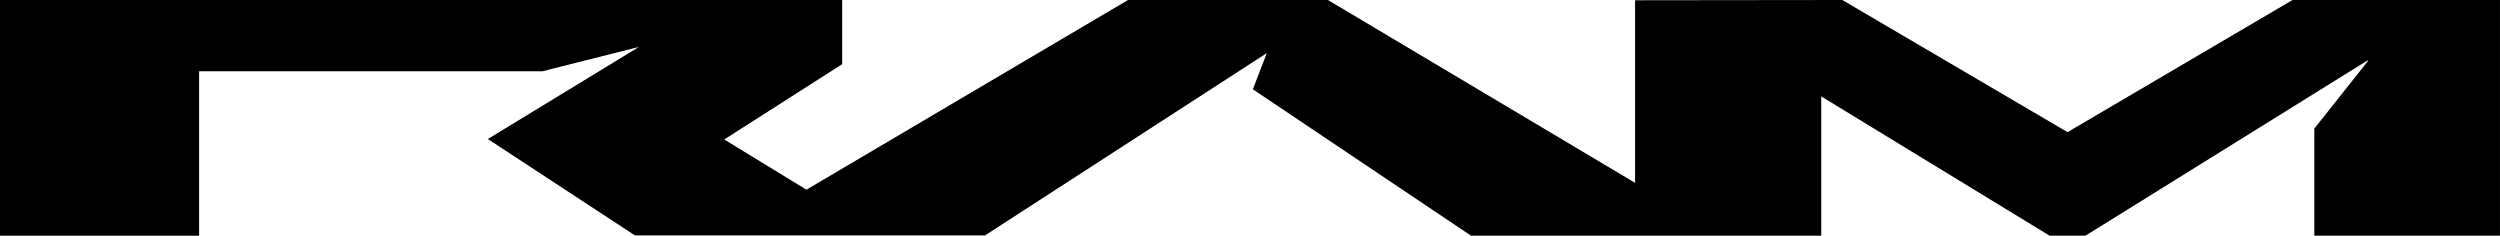 <?xml version="1.0" encoding="UTF-8" standalone="no"?>
<!-- Created with Inkscape (http://www.inkscape.org/) -->

<svg
   width="132.292mm"
   height="12.473mm"
   viewBox="0 0 132.292 12.473"
   version="1.1"
   id="svg1"
   inkscape:version="1.4 (86a8ad7, 2024-10-11)"
   sodipodi:docname="Ram Trucks 2025 wordmark.svg"
   xmlns:inkscape="http://www.inkscape.org/namespaces/inkscape"
   xmlns:sodipodi="http://sodipodi.sourceforge.net/DTD/sodipodi-0.dtd"
   xmlns="http://www.w3.org/2000/svg"
   xmlns:svg="http://www.w3.org/2000/svg">
  <sodipodi:namedview
     id="namedview1"
     pagecolor="#ffffff"
     bordercolor="#000000"
     borderopacity="0.25"
     inkscape:showpageshadow="2"
     inkscape:pageopacity="0.0"
     inkscape:pagecheckerboard="0"
     inkscape:deskcolor="#d1d1d1"
     inkscape:document-units="mm"
     inkscape:zoom="2.7901515"
     inkscape:cx="205.18599"
     inkscape:cy="22.041814"
     inkscape:window-width="1920"
     inkscape:window-height="1001"
     inkscape:window-x="-9"
     inkscape:window-y="-9"
     inkscape:window-maximized="1"
     inkscape:current-layer="layer1" />
  <defs
     id="defs1" />
  <g
     inkscape:label="Layer 1"
     inkscape:groupmode="layer"
     id="layer1"
     transform="translate(3.901,-102.505)">
    <rect
       style="font-variation-settings:normal;display:inline;vector-effect:none;fill:#000000;fill-opacity:1;stroke-width:1.072;stroke-linecap:butt;stroke-linejoin:miter;stroke-miterlimit:4;stroke-dasharray:none;stroke-dashoffset:0;stroke-opacity:1;-inkscape-stroke:none"
       id="rect60"
       width="10.536"
       height="12.473"
       x="-3.901"
       y="102.505" />
    <path
       id="rect61"
       style="font-variation-settings:normal;display:inline;vector-effect:none;fill:#000000;fill-opacity:1;stroke-width:1.102;stroke-linecap:butt;stroke-linejoin:miter;stroke-miterlimit:4;stroke-dasharray:none;stroke-dashoffset:0;stroke-opacity:1;-inkscape-stroke:none"
       d="m 5.825,102.506 v 3.771 l 18.977,-3.8e-4 c 2.03,-0.778 0.286,-0.385 0.286,-0.385 l 0.187,-0.027 v -2.657 h -0.469 l 3.828,-0.701 z"
       sodipodi:nodetypes="ccccccccc" />
    <path
       style="font-variation-settings:normal;display:inline;vector-effect:none;fill:#000000;fill-opacity:1;stroke-width:1.072;stroke-linecap:butt;stroke-linejoin:miter;stroke-miterlimit:4;stroke-dasharray:none;stroke-dashoffset:0;stroke-opacity:1;-inkscape-stroke:none"
       d="m 24.804,106.275 5.109,-1.288 -7.999,4.875 7.785,5.101 h 18.523 l 14.912,-9.648 -0.738,1.915 11.542,7.745 h 18.535 v -7.369 l 12.081,7.369 h 1.905 l 14.926,-9.274 0.025,0.025 -2.845,3.584 v 5.665 h 9.825 v -12.47 h -10.978 l -11.906,6.993 -11.918,-6.993 -10.966,0.013 v 9.662 L 66.368,102.505 H 55.791 l -17.019,10.038 -4.349,-2.657 6.241,-3.985 v -3.396 H 24.771 Z"
       id="path61"
       sodipodi:nodetypes="ccccccccccccccccccccccccccccccc" />
  </g>
</svg>
